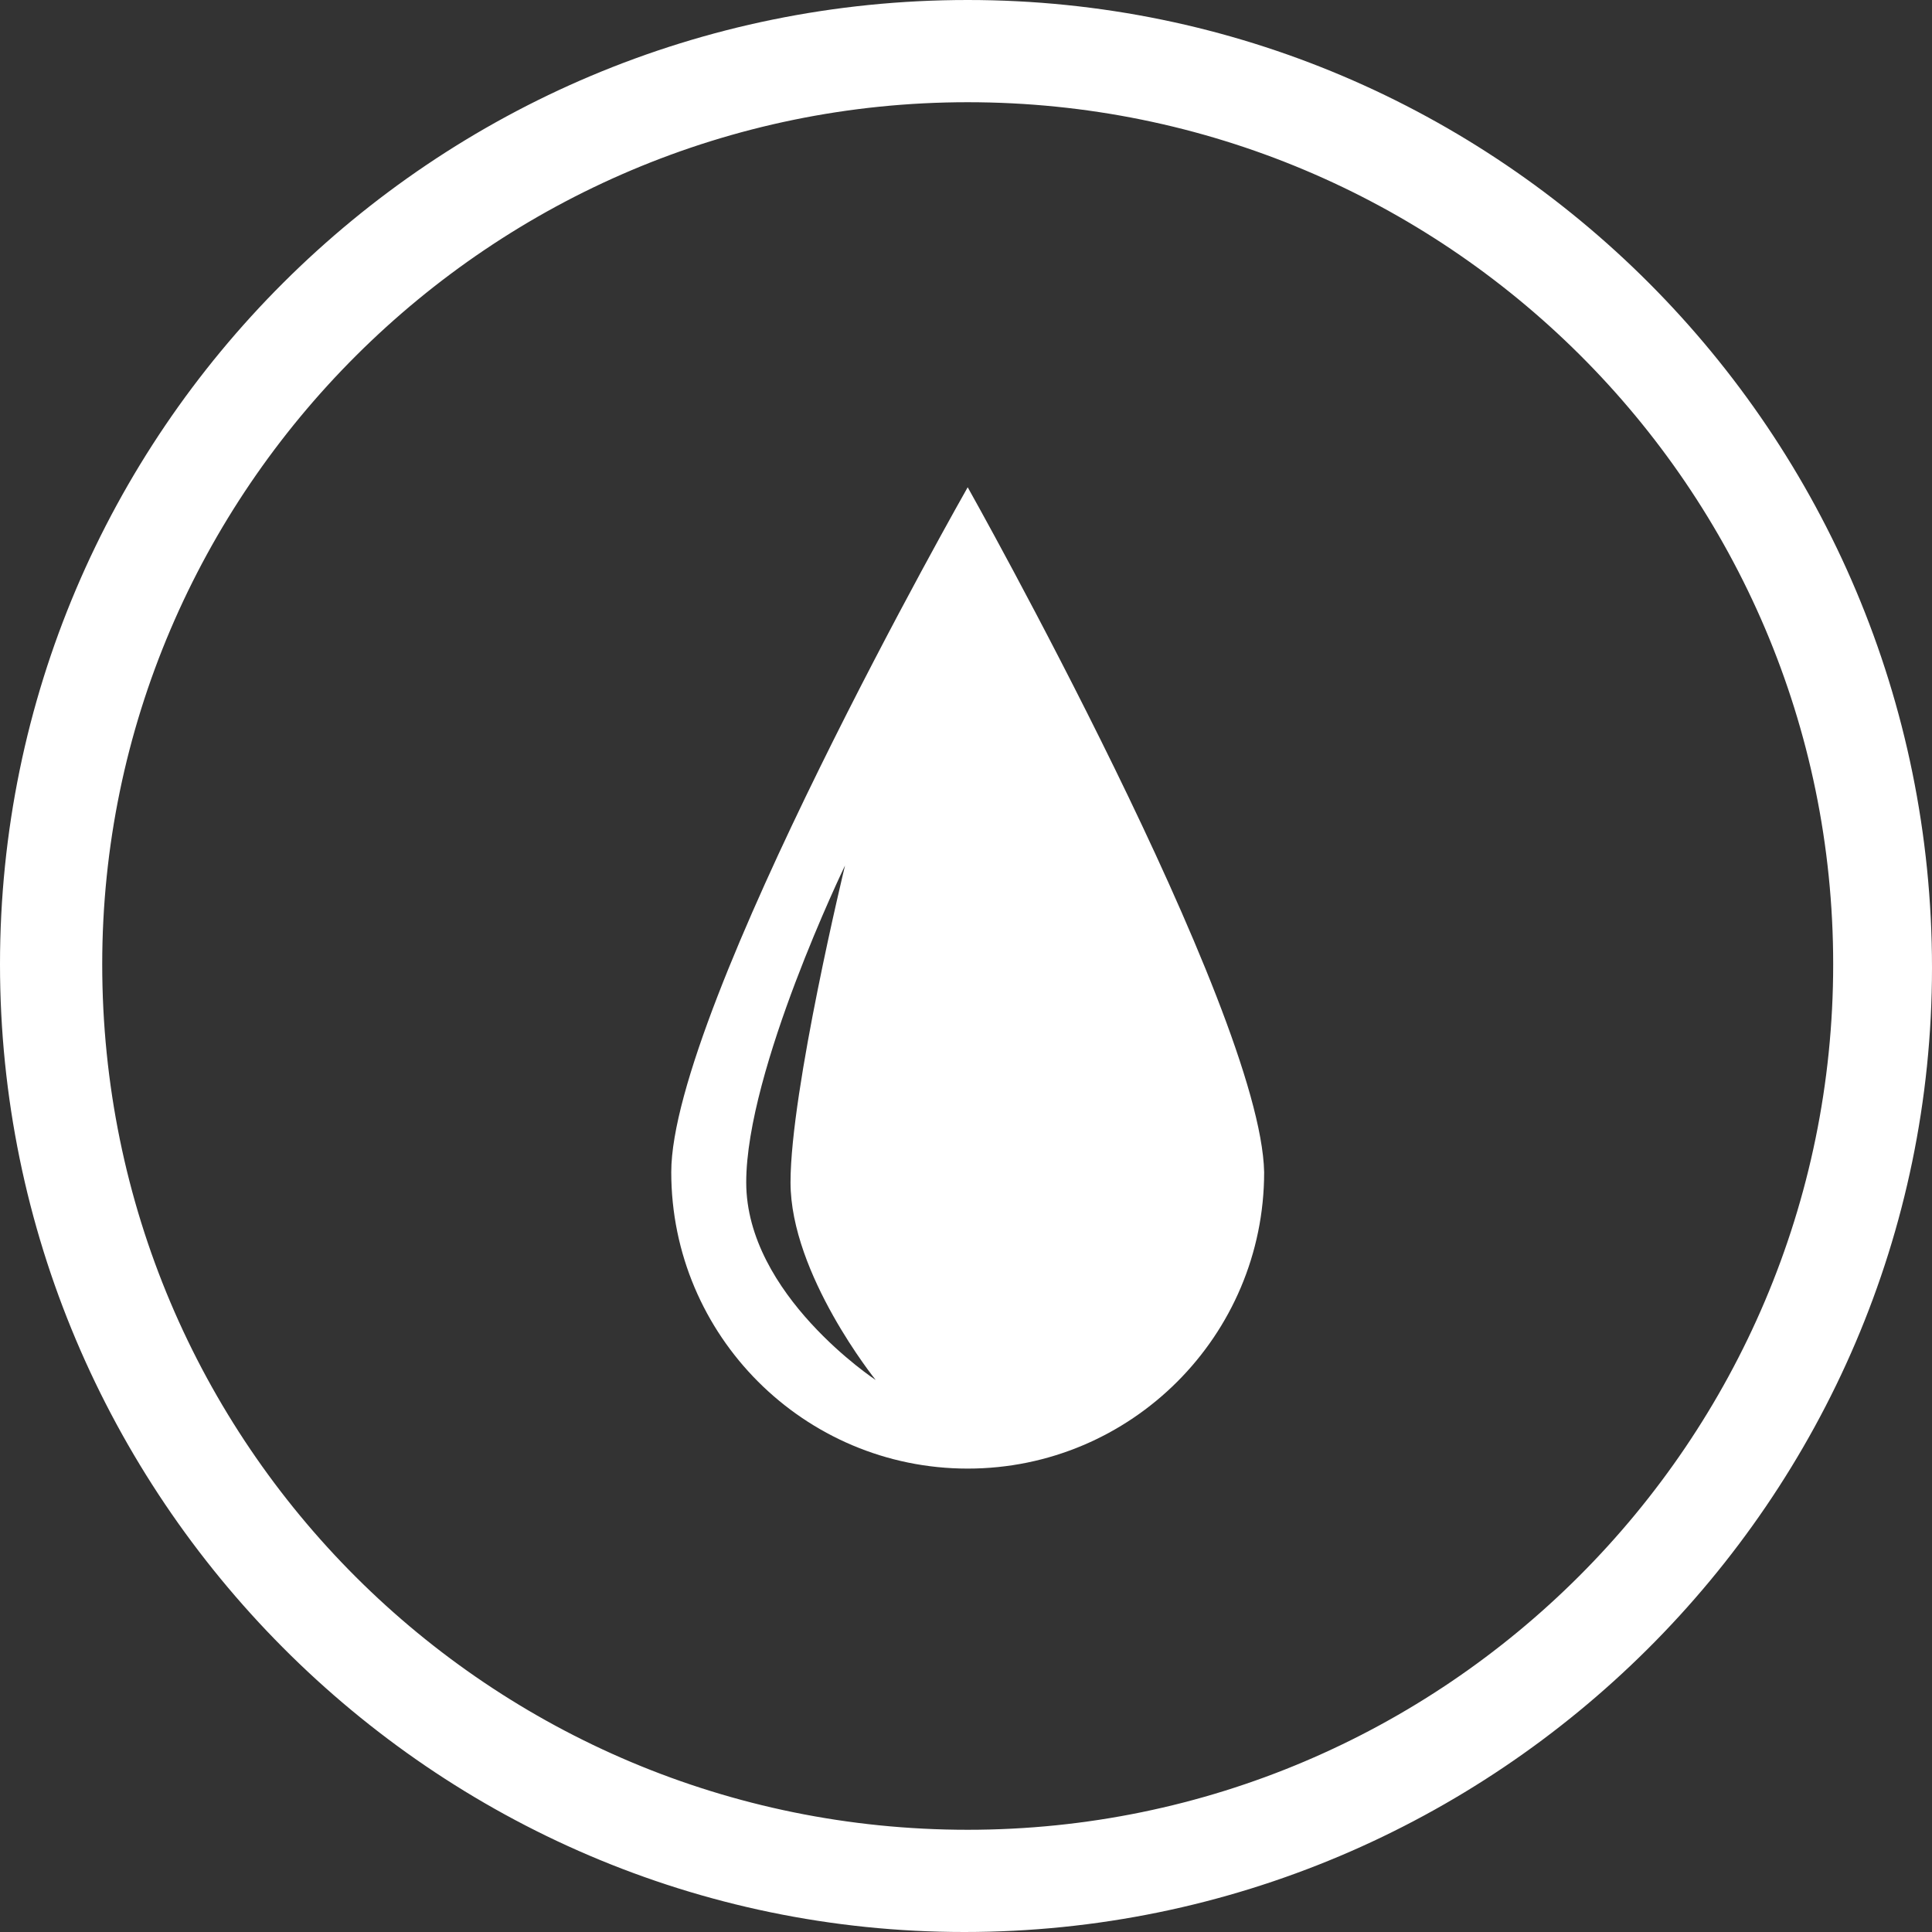 <?xml version="1.0" encoding="utf-8"?>
<!-- Generator: Adobe Illustrator 23.0.1, SVG Export Plug-In . SVG Version: 6.00 Build 0)  -->
<svg version="1.1" id="Layer_1" xmlns="http://www.w3.org/2000/svg" xmlns:xlink="http://www.w3.org/1999/xlink" x="0px" y="0px"
	 viewBox="0 0 56.7 56.7" style="enable-background:new 0 0 56.7 56.7;" xml:space="preserve">
<rect x="0" y="0" width="56.7" height="56.7" fill="#333333" stroke="none"/>
<style type="text/css">
	.st1{fill:#ffffff;}
	.st2{fill:#ffffff;}
</style>
<title>higienicznosc-icon</title>
<g>
	<g id="Layer_1-2">
		<g>
			<g class="st0">
				<path class="st1" d="M28.4,0C12.7,0,0,12.7,0,28.3s12.7,28.4,28.3,28.4S56.7,44,56.7,28.4c0,0,0,0,0,0C56.7,12.7,44,0,28.4,0
					 M28.4,3c14,0,25.4,11.3,25.4,25.3S42.4,53.7,28.4,53.7S3,42.4,3,28.3C3,14.4,14.4,3,28.4,3"/>
				<path class="st2" d="M21.9,34.7c0-3.3,2.9-9.3,2.9-9.3s-1.6,6.6-1.6,9.3s2.5,5.8,2.5,5.8S21.9,38,21.9,34.7 M28.4,14.3
					c0,0-8.7,15.3-8.7,20.1c0,4.8,3.9,8.7,8.7,8.7s8.7-3.9,8.7-8.7l0,0C37,29.6,28.4,14.3,28.4,14.3"/>
			</g>
		</g>
	</g>
</g>
</svg>
